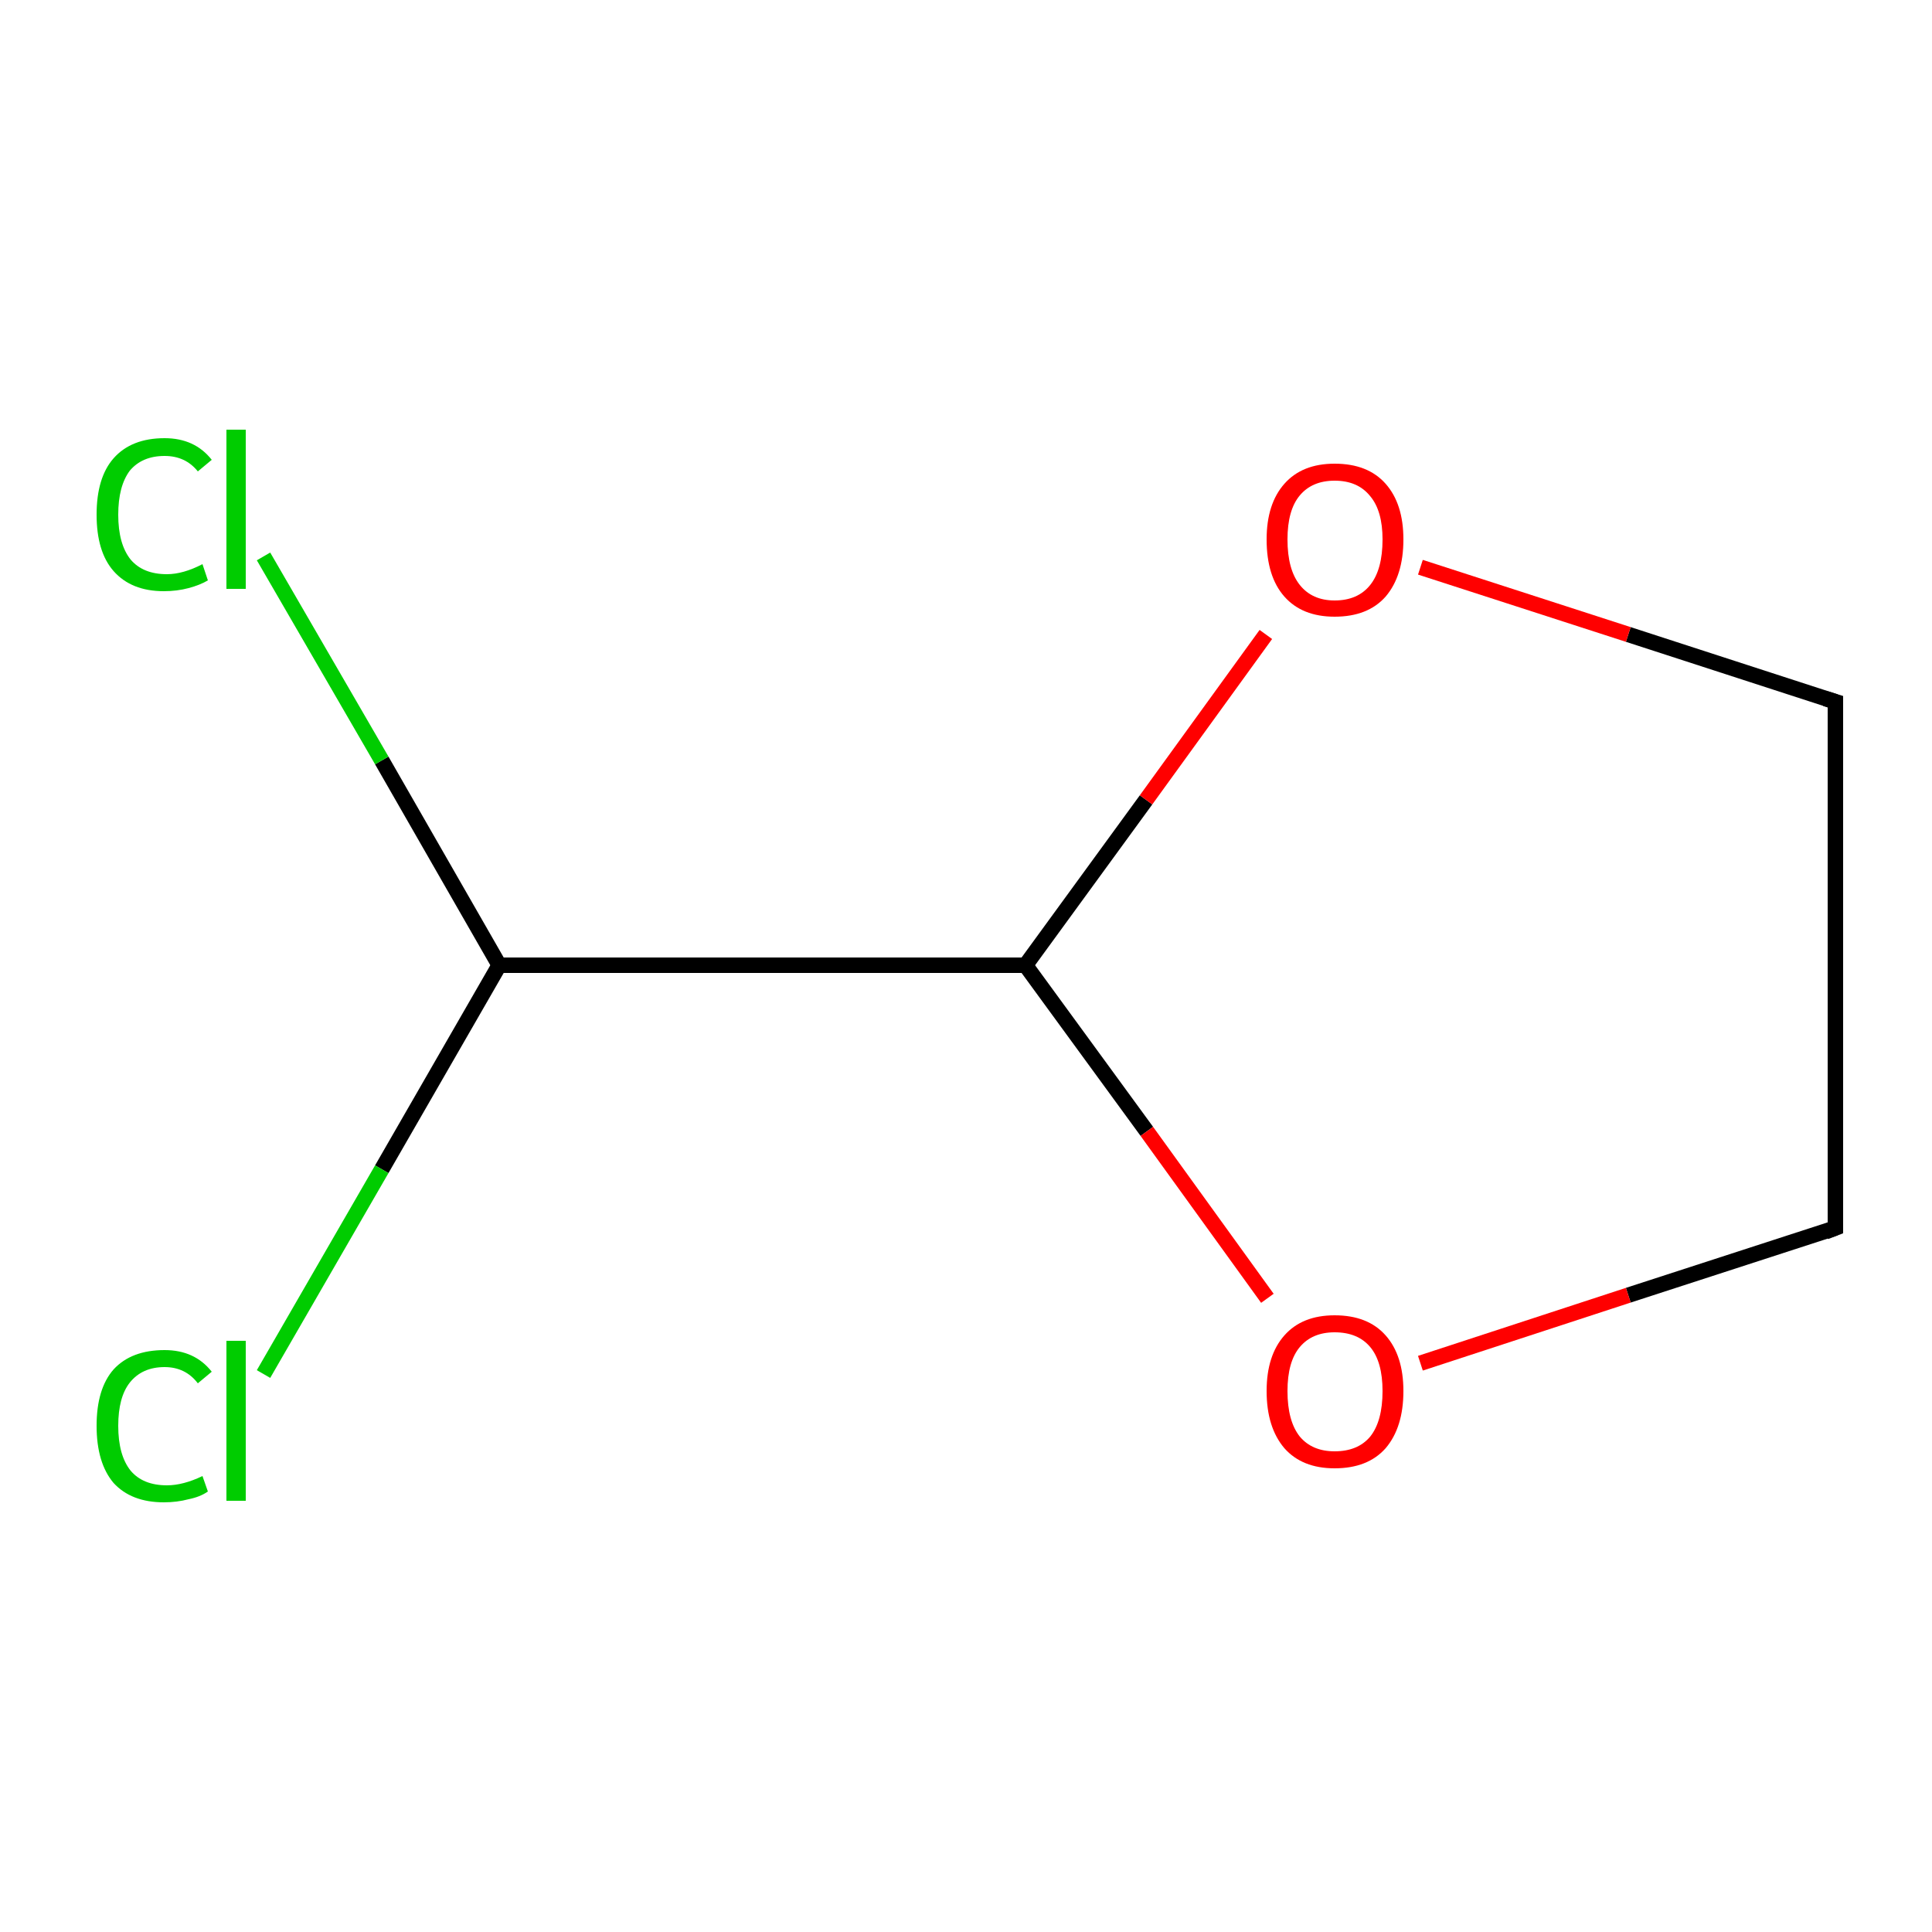 <?xml version='1.0' encoding='iso-8859-1'?>
<svg version='1.1' baseProfile='full'
              xmlns='http://www.w3.org/2000/svg'
                      xmlns:rdkit='http://www.rdkit.org/xml'
                      xmlns:xlink='http://www.w3.org/1999/xlink'
                  xml:space='preserve'
width='250px' height='250px' viewBox='0 0 250 250'>
<!-- END OF HEADER -->
<rect style='opacity:1.0;fill:#FFFFFF;stroke:none' width='250.0' height='250.0' x='0.0' y='0.0'> </rect>
<path class='bond-0 atom-0 atom-1' d='M 237.5,158.9 L 237.5,90.8' style='fill:none;fill-rule:evenodd;stroke:#000000;stroke-width:2.0px;stroke-linecap:butt;stroke-linejoin:miter;stroke-opacity:1' />
<path class='bond-1 atom-0 atom-6' d='M 237.5,158.9 L 210.7,167.6' style='fill:none;fill-rule:evenodd;stroke:#000000;stroke-width:2.0px;stroke-linecap:butt;stroke-linejoin:miter;stroke-opacity:1' />
<path class='bond-1 atom-0 atom-6' d='M 210.7,167.6 L 183.8,176.4' style='fill:none;fill-rule:evenodd;stroke:#FF0000;stroke-width:2.0px;stroke-linecap:butt;stroke-linejoin:miter;stroke-opacity:1' />
<path class='bond-2 atom-1 atom-7' d='M 237.5,90.8 L 210.7,82.1' style='fill:none;fill-rule:evenodd;stroke:#000000;stroke-width:2.0px;stroke-linecap:butt;stroke-linejoin:miter;stroke-opacity:1' />
<path class='bond-2 atom-1 atom-7' d='M 210.7,82.1 L 183.8,73.4' style='fill:none;fill-rule:evenodd;stroke:#FF0000;stroke-width:2.0px;stroke-linecap:butt;stroke-linejoin:miter;stroke-opacity:1' />
<path class='bond-3 atom-2 atom-3' d='M 64.6,124.9 L 132.7,124.9' style='fill:none;fill-rule:evenodd;stroke:#000000;stroke-width:2.0px;stroke-linecap:butt;stroke-linejoin:miter;stroke-opacity:1' />
<path class='bond-4 atom-2 atom-4' d='M 64.6,124.9 L 49.4,98.4' style='fill:none;fill-rule:evenodd;stroke:#000000;stroke-width:2.0px;stroke-linecap:butt;stroke-linejoin:miter;stroke-opacity:1' />
<path class='bond-4 atom-2 atom-4' d='M 49.4,98.4 L 34.1,72.0' style='fill:none;fill-rule:evenodd;stroke:#00CC00;stroke-width:2.0px;stroke-linecap:butt;stroke-linejoin:miter;stroke-opacity:1' />
<path class='bond-5 atom-2 atom-5' d='M 64.6,124.9 L 49.4,151.3' style='fill:none;fill-rule:evenodd;stroke:#000000;stroke-width:2.0px;stroke-linecap:butt;stroke-linejoin:miter;stroke-opacity:1' />
<path class='bond-5 atom-2 atom-5' d='M 49.4,151.3 L 34.1,177.8' style='fill:none;fill-rule:evenodd;stroke:#00CC00;stroke-width:2.0px;stroke-linecap:butt;stroke-linejoin:miter;stroke-opacity:1' />
<path class='bond-6 atom-3 atom-6' d='M 132.7,124.9 L 148.4,146.4' style='fill:none;fill-rule:evenodd;stroke:#000000;stroke-width:2.0px;stroke-linecap:butt;stroke-linejoin:miter;stroke-opacity:1' />
<path class='bond-6 atom-3 atom-6' d='M 148.4,146.4 L 164.0,168.0' style='fill:none;fill-rule:evenodd;stroke:#FF0000;stroke-width:2.0px;stroke-linecap:butt;stroke-linejoin:miter;stroke-opacity:1' />
<path class='bond-7 atom-3 atom-7' d='M 132.7,124.9 L 148.3,103.5' style='fill:none;fill-rule:evenodd;stroke:#000000;stroke-width:2.0px;stroke-linecap:butt;stroke-linejoin:miter;stroke-opacity:1' />
<path class='bond-7 atom-3 atom-7' d='M 148.3,103.5 L 163.8,82.1' style='fill:none;fill-rule:evenodd;stroke:#FF0000;stroke-width:2.0px;stroke-linecap:butt;stroke-linejoin:miter;stroke-opacity:1' />
<path d='M 237.5,155.5 L 237.5,158.9 L 236.2,159.4' style='fill:none;stroke:#000000;stroke-width:2.0px;stroke-linecap:butt;stroke-linejoin:miter;stroke-opacity:1;' />
<path d='M 237.5,94.2 L 237.5,90.8 L 236.2,90.4' style='fill:none;stroke:#000000;stroke-width:2.0px;stroke-linecap:butt;stroke-linejoin:miter;stroke-opacity:1;' />
<path class='atom-4' d='M 12.5 66.6
Q 12.5 61.8, 14.7 59.3
Q 17.0 56.7, 21.3 56.7
Q 25.2 56.7, 27.4 59.5
L 25.6 61.0
Q 24.0 59.0, 21.3 59.0
Q 18.4 59.0, 16.8 60.9
Q 15.3 62.9, 15.3 66.6
Q 15.3 70.4, 16.9 72.4
Q 18.5 74.3, 21.6 74.3
Q 23.7 74.3, 26.2 73.0
L 26.9 75.1
Q 25.9 75.7, 24.4 76.1
Q 22.9 76.5, 21.2 76.5
Q 17.0 76.5, 14.7 73.9
Q 12.5 71.4, 12.5 66.6
' fill='#00CC00'/>
<path class='atom-4' d='M 29.3 55.6
L 31.8 55.6
L 31.8 76.2
L 29.3 76.2
L 29.3 55.6
' fill='#00CC00'/>
<path class='atom-5' d='M 12.5 184.5
Q 12.5 179.7, 14.7 177.2
Q 17.0 174.7, 21.3 174.7
Q 25.2 174.7, 27.4 177.5
L 25.6 179.0
Q 24.0 176.9, 21.3 176.9
Q 18.4 176.9, 16.8 178.9
Q 15.3 180.8, 15.3 184.5
Q 15.3 188.3, 16.9 190.3
Q 18.5 192.2, 21.6 192.2
Q 23.7 192.2, 26.2 191.0
L 26.9 193.0
Q 25.9 193.7, 24.4 194.0
Q 22.9 194.4, 21.2 194.4
Q 17.0 194.4, 14.7 191.9
Q 12.5 189.3, 12.5 184.5
' fill='#00CC00'/>
<path class='atom-5' d='M 29.3 173.5
L 31.8 173.5
L 31.8 194.2
L 29.3 194.2
L 29.3 173.5
' fill='#00CC00'/>
<path class='atom-6' d='M 163.9 180.0
Q 163.9 175.4, 166.2 172.8
Q 168.5 170.2, 172.7 170.2
Q 177.0 170.2, 179.3 172.8
Q 181.6 175.4, 181.6 180.0
Q 181.6 184.7, 179.3 187.4
Q 177.0 190.0, 172.7 190.0
Q 168.5 190.0, 166.2 187.4
Q 163.9 184.7, 163.9 180.0
M 172.7 187.8
Q 175.7 187.8, 177.3 185.9
Q 178.9 183.9, 178.9 180.0
Q 178.9 176.2, 177.3 174.3
Q 175.7 172.4, 172.7 172.4
Q 169.8 172.4, 168.2 174.3
Q 166.6 176.2, 166.6 180.0
Q 166.6 183.9, 168.2 185.9
Q 169.8 187.8, 172.7 187.8
' fill='#FF0000'/>
<path class='atom-7' d='M 163.9 69.8
Q 163.9 65.2, 166.2 62.6
Q 168.5 60.0, 172.7 60.0
Q 177.0 60.0, 179.3 62.6
Q 181.6 65.2, 181.6 69.8
Q 181.6 74.5, 179.3 77.2
Q 177.0 79.8, 172.7 79.8
Q 168.5 79.8, 166.2 77.2
Q 163.9 74.6, 163.9 69.8
M 172.7 77.7
Q 175.7 77.7, 177.3 75.7
Q 178.9 73.7, 178.9 69.8
Q 178.9 66.1, 177.3 64.2
Q 175.7 62.2, 172.7 62.2
Q 169.8 62.2, 168.2 64.1
Q 166.6 66.0, 166.6 69.8
Q 166.6 73.7, 168.2 75.7
Q 169.8 77.7, 172.7 77.7
' fill='#FF0000'/>
</svg>
